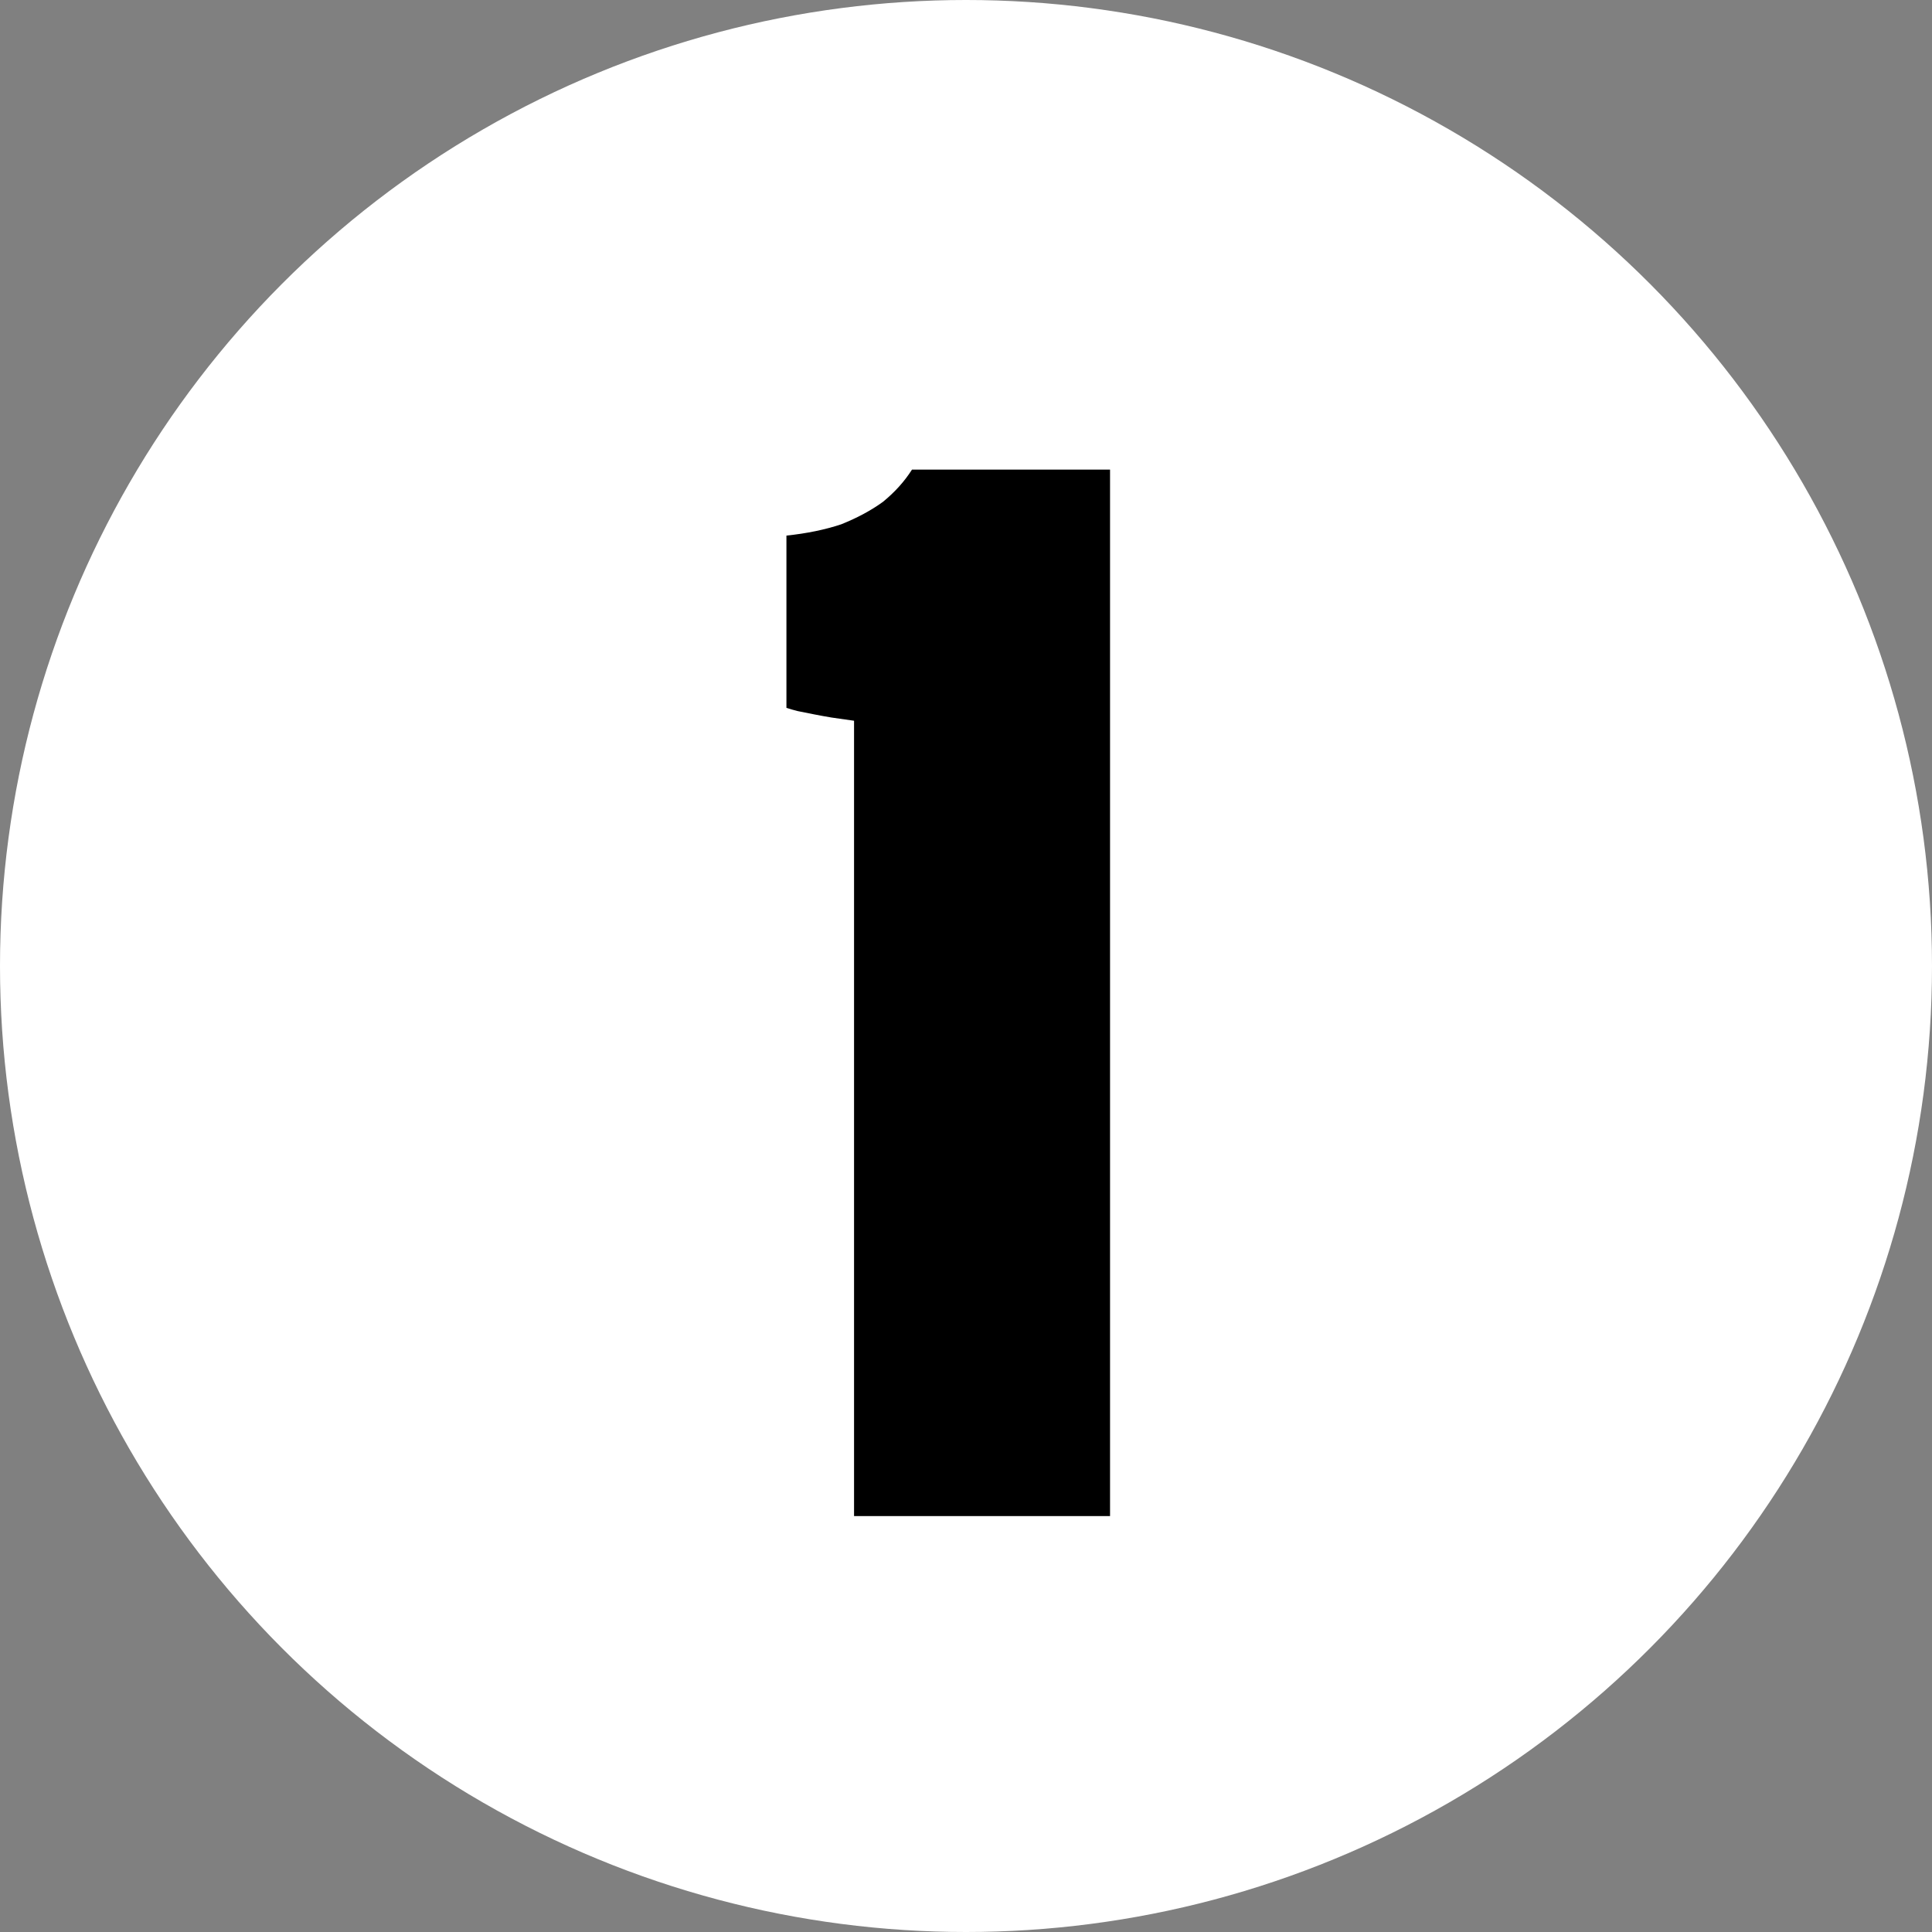 <svg width="18" height="18" viewBox="0 0 18 18" fill="none" xmlns="http://www.w3.org/2000/svg">
<rect x="0" y="0" width="18" height="18" fill="#808080" stroke="none"/>
<circle cx="9" cy="9" r="9" fill="white"/>
<path d="M10.342 14.125H7.957V6.715C7.887 6.705 7.817 6.695 7.747 6.685C7.687 6.675 7.632 6.665 7.582 6.655C7.532 6.645 7.482 6.635 7.432 6.625C7.392 6.615 7.357 6.605 7.327 6.595V4.99C7.517 4.97 7.687 4.935 7.837 4.885C7.987 4.825 8.117 4.755 8.227 4.675C8.337 4.585 8.427 4.485 8.497 4.375H10.342V14.125Z" fill="black"/>
</svg>
